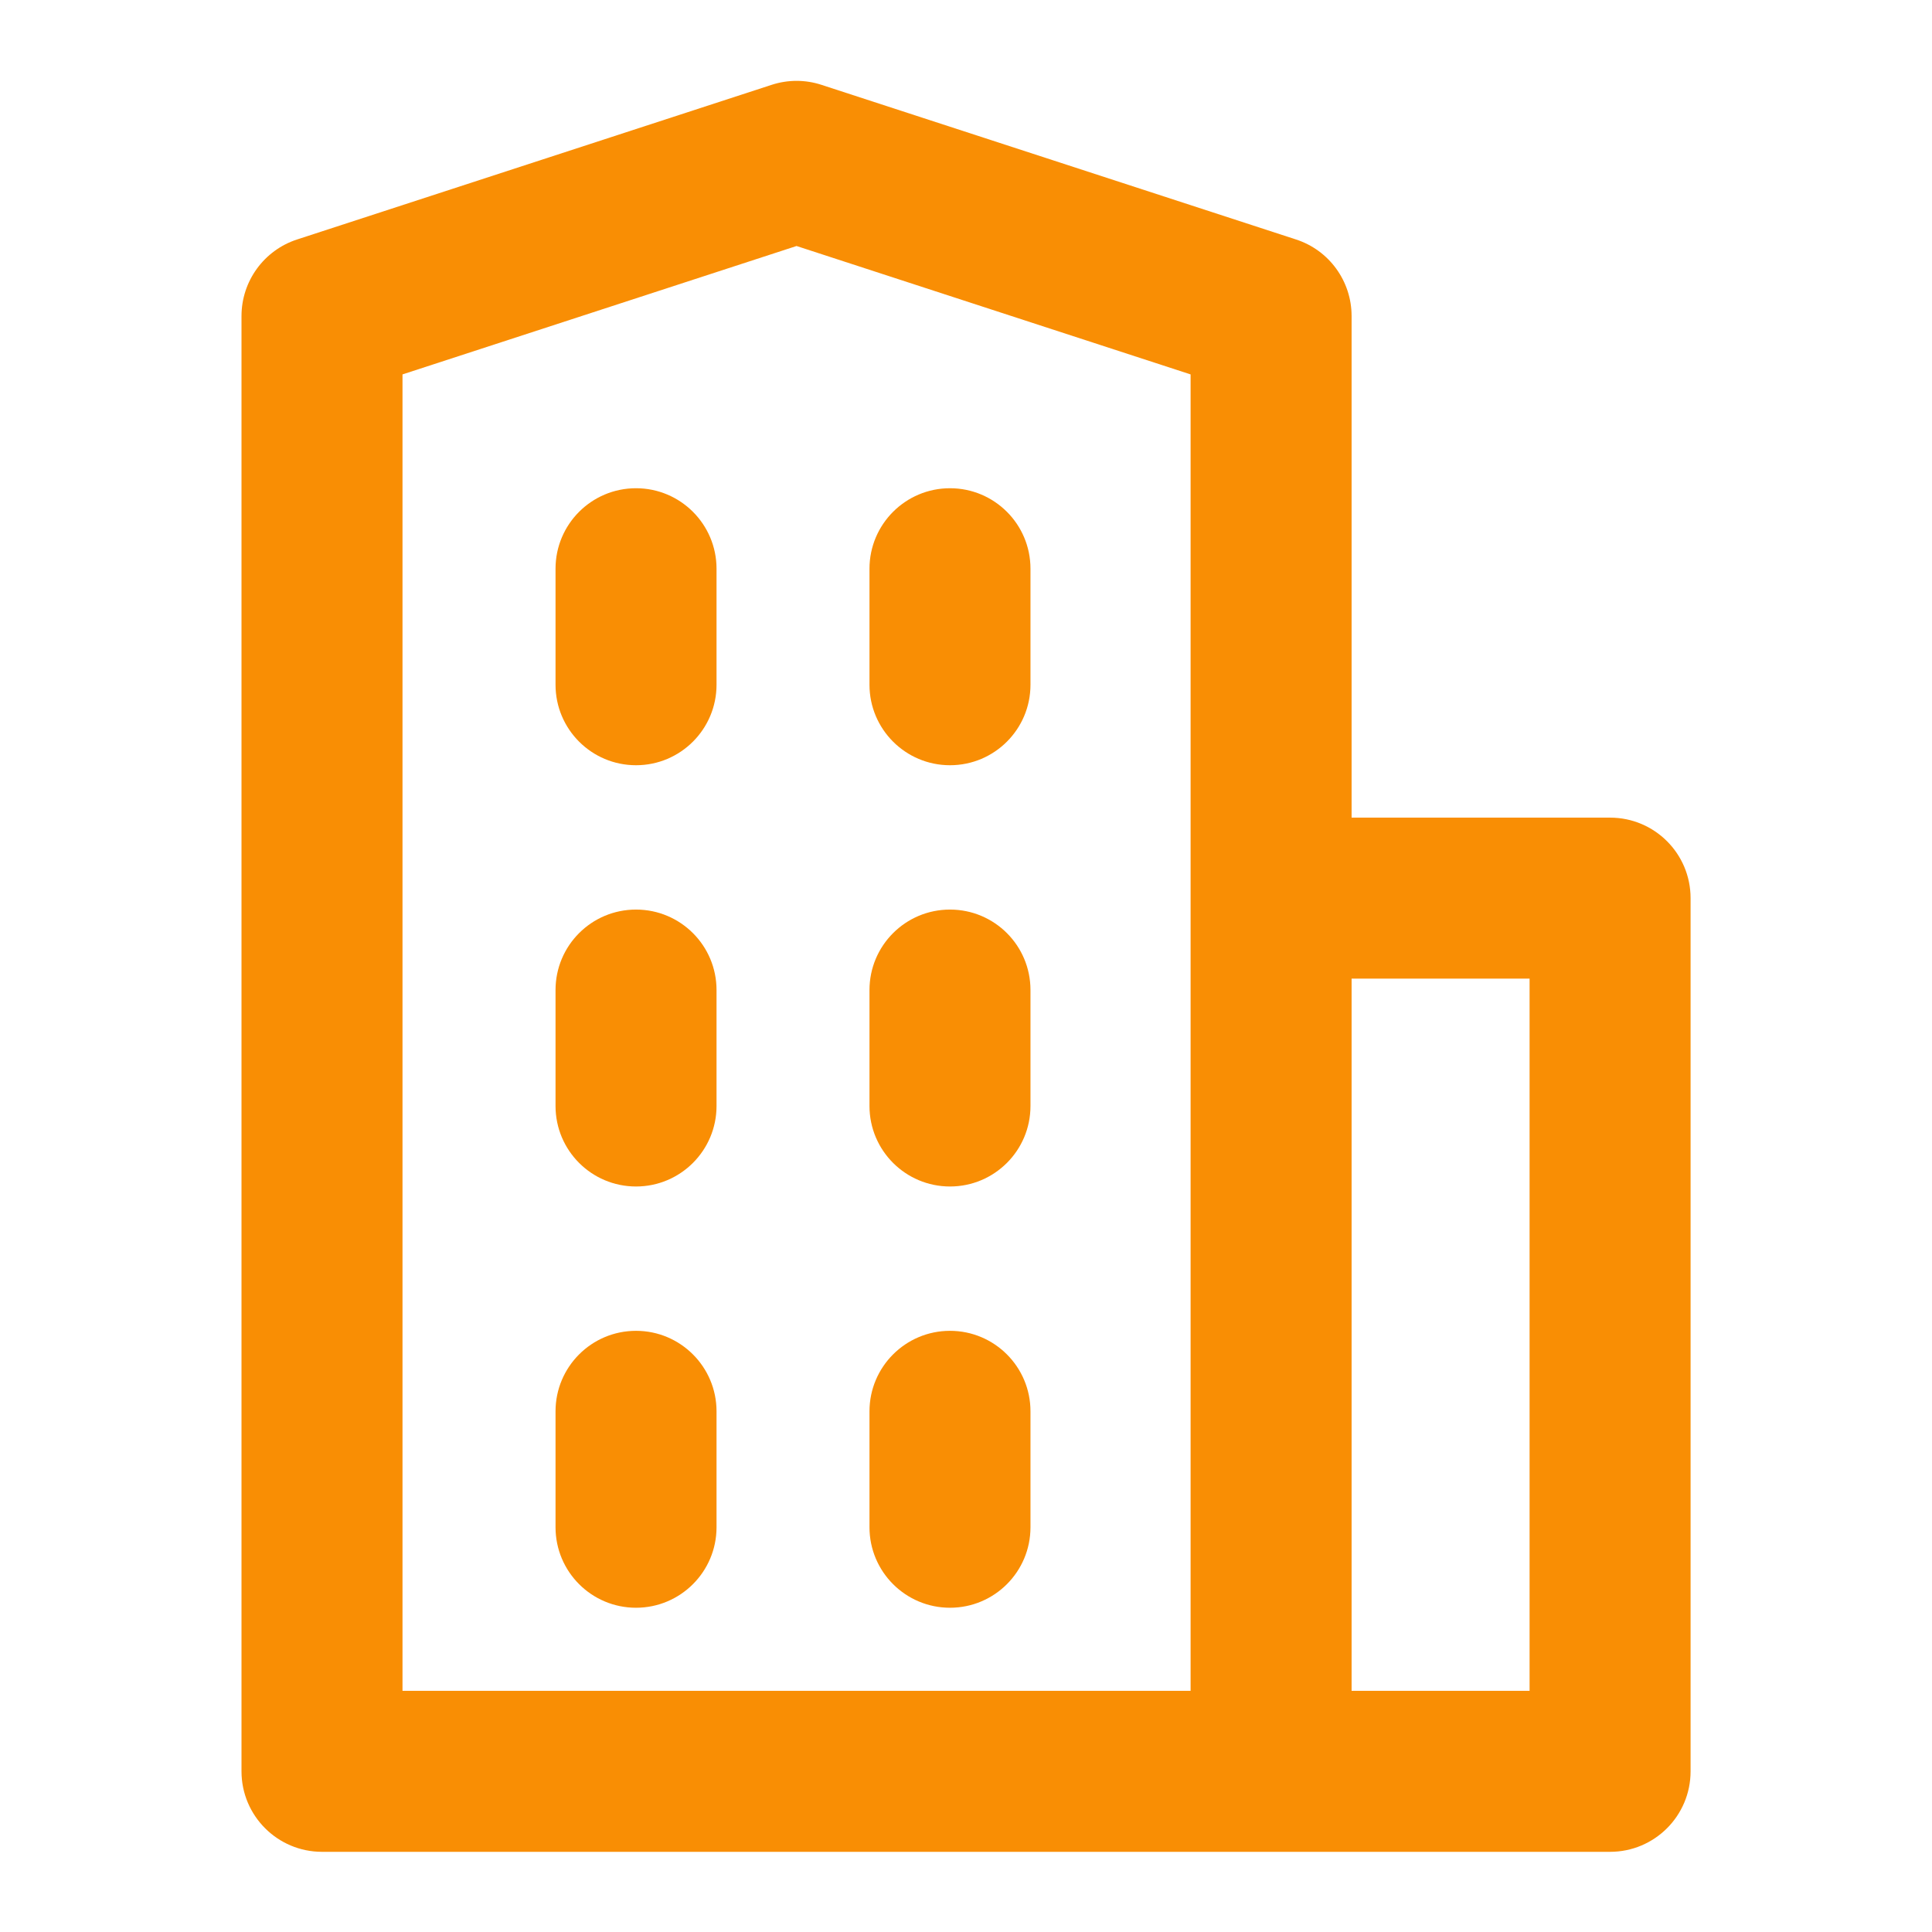<svg width="24" height="24" viewBox="0 0 24 24" fill="none" xmlns="http://www.w3.org/2000/svg">
<path fill-rule="evenodd" clip-rule="evenodd" d="M9.585 1.054C9.787 0.988 10.004 0.988 10.205 1.054L16.1 2.975C16.512 3.109 16.79 3.493 16.79 3.926V10.157H20.001C20.554 10.157 21.001 10.605 21.001 11.157V22.004C21.001 22.556 20.554 23.004 20.001 23.004H15.79H11.58H4C3.448 23.004 3 22.556 3 22.004V3.926C3 3.493 3.279 3.109 3.69 2.975L9.585 1.054ZM11.58 21.004H14.79V4.651L9.895 3.056L5 4.651V21.004H11.58ZM16.79 21.004H19.001V12.157H16.79V21.004ZM7.901 6.065C8.453 6.065 8.901 6.513 8.901 7.065V8.506C8.901 9.058 8.453 9.506 7.901 9.506C7.348 9.506 6.901 9.058 6.901 8.506V7.065C6.901 6.513 7.348 6.065 7.901 6.065ZM8.901 12.299C8.901 11.746 8.453 11.299 7.901 11.299C7.348 11.299 6.901 11.746 6.901 12.299V13.739C6.901 14.291 7.348 14.739 7.901 14.739C8.453 14.739 8.901 14.291 8.901 13.739V12.299ZM7.901 16.532C8.453 16.532 8.901 16.98 8.901 17.532V18.972C8.901 19.524 8.453 19.972 7.901 19.972C7.348 19.972 6.901 19.524 6.901 18.972V17.532C6.901 16.98 7.348 16.532 7.901 16.532ZM12.801 7.065C12.801 6.513 12.354 6.065 11.801 6.065C11.249 6.065 10.801 6.513 10.801 7.065V8.506C10.801 9.058 11.249 9.506 11.801 9.506C12.354 9.506 12.801 9.058 12.801 8.506V7.065ZM11.801 11.299C12.354 11.299 12.801 11.746 12.801 12.299V13.739C12.801 14.291 12.354 14.739 11.801 14.739C11.249 14.739 10.801 14.291 10.801 13.739V12.299C10.801 11.746 11.249 11.299 11.801 11.299ZM12.801 17.532C12.801 16.98 12.354 16.532 11.801 16.532C11.249 16.532 10.801 16.98 10.801 17.532V18.972C10.801 19.524 11.249 19.972 11.801 19.972C12.354 19.972 12.801 19.524 12.801 18.972V17.532Z" fill="#F98E04"/>
</svg>
